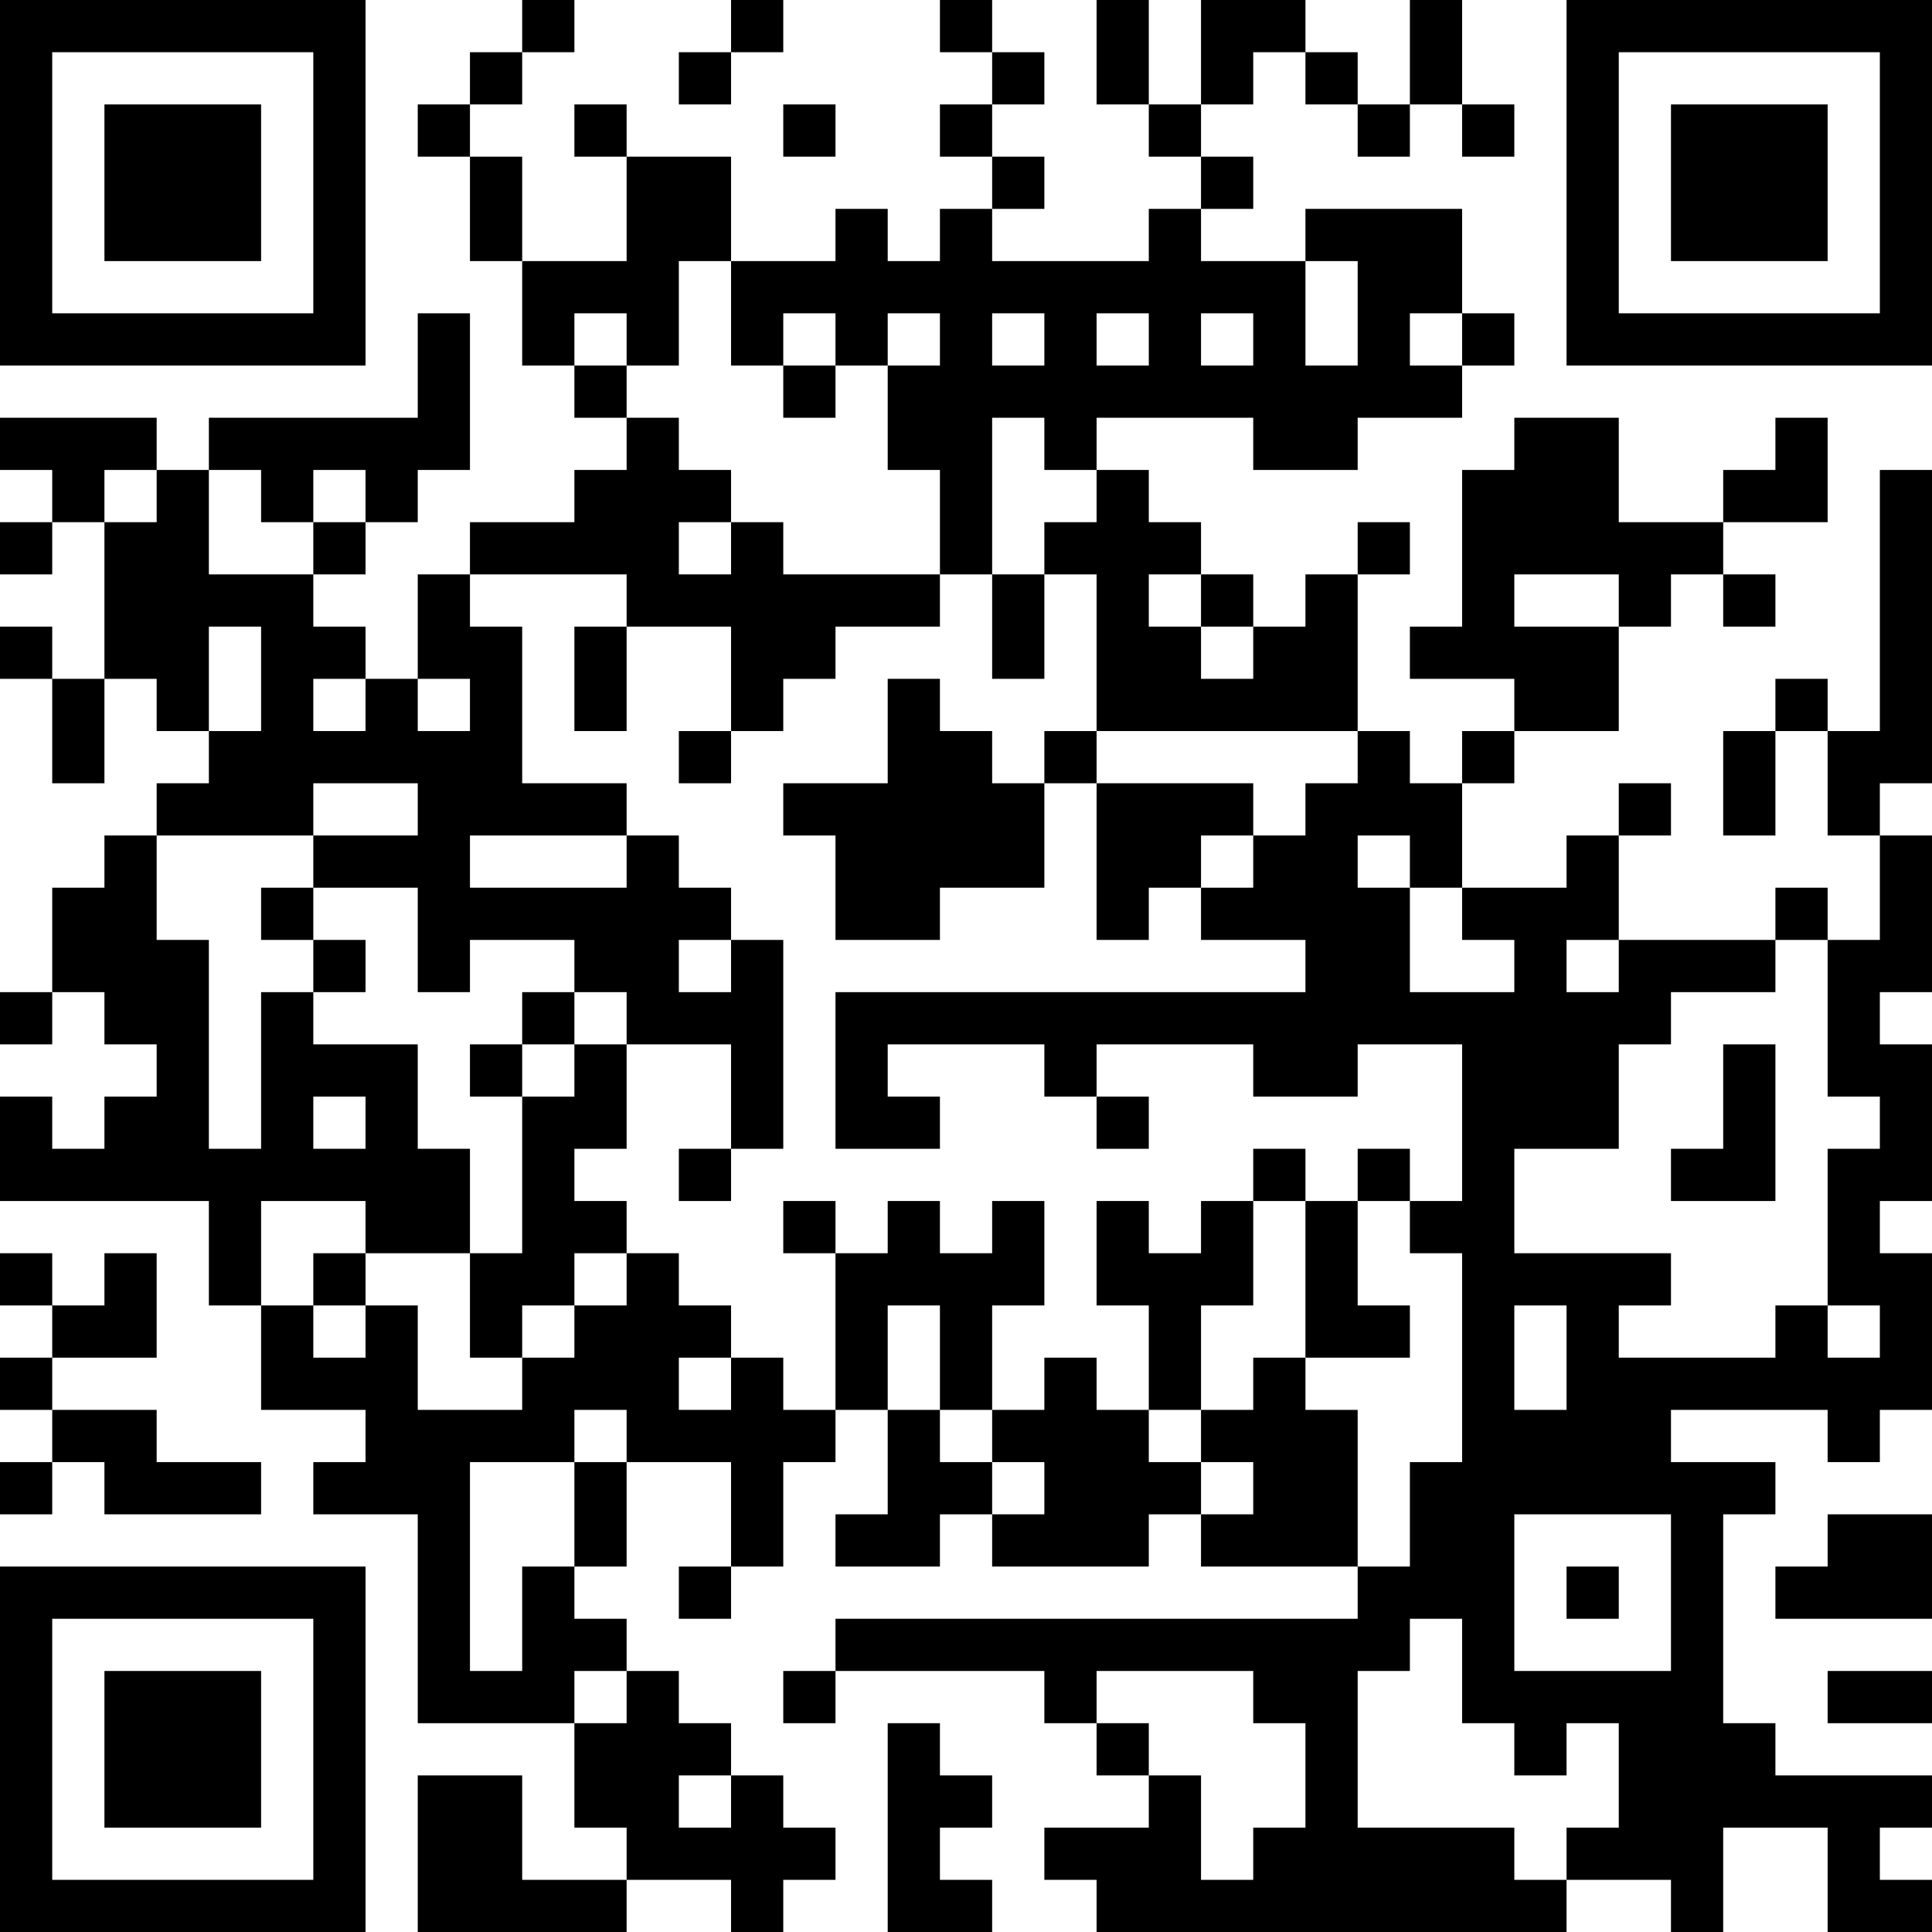 <?xml version="1.0" encoding="UTF-8"?>
<svg xmlns="http://www.w3.org/2000/svg" version="1.1" width="250" height="250" viewBox="0 0 250 250"><rect x="0" y="0" width="250" height="250" fill="#ffffff"/><g transform="scale(6.757)"><g transform="translate(0,0)"><path fill-rule="evenodd" d="M10 0L10 1L9 1L9 2L8 2L8 3L9 3L9 5L10 5L10 7L11 7L11 8L12 8L12 9L11 9L11 10L9 10L9 11L8 11L8 13L7 13L7 12L6 12L6 11L7 11L7 10L8 10L8 9L9 9L9 6L8 6L8 8L4 8L4 9L3 9L3 8L0 8L0 9L1 9L1 10L0 10L0 11L1 11L1 10L2 10L2 13L1 13L1 12L0 12L0 13L1 13L1 15L2 15L2 13L3 13L3 14L4 14L4 15L3 15L3 16L2 16L2 17L1 17L1 19L0 19L0 20L1 20L1 19L2 19L2 20L3 20L3 21L2 21L2 22L1 22L1 21L0 21L0 23L4 23L4 25L5 25L5 27L7 27L7 28L6 28L6 29L8 29L8 33L11 33L11 35L12 35L12 36L10 36L10 34L8 34L8 37L12 37L12 36L14 36L14 37L15 37L15 36L16 36L16 35L15 35L15 34L14 34L14 33L13 33L13 32L12 32L12 31L11 31L11 30L12 30L12 28L14 28L14 30L13 30L13 31L14 31L14 30L15 30L15 28L16 28L16 27L17 27L17 29L16 29L16 30L18 30L18 29L19 29L19 30L22 30L22 29L23 29L23 30L26 30L26 31L16 31L16 32L15 32L15 33L16 33L16 32L20 32L20 33L21 33L21 34L22 34L22 35L20 35L20 36L21 36L21 37L30 37L30 36L32 36L32 37L33 37L33 35L35 35L35 37L37 37L37 36L36 36L36 35L37 35L37 34L34 34L34 33L33 33L33 29L34 29L34 28L32 28L32 27L35 27L35 28L36 28L36 27L37 27L37 24L36 24L36 23L37 23L37 20L36 20L36 19L37 19L37 16L36 16L36 15L37 15L37 9L36 9L36 14L35 14L35 13L34 13L34 14L33 14L33 16L34 16L34 14L35 14L35 16L36 16L36 18L35 18L35 17L34 17L34 18L31 18L31 16L32 16L32 15L31 15L31 16L30 16L30 17L28 17L28 15L29 15L29 14L31 14L31 12L32 12L32 11L33 11L33 12L34 12L34 11L33 11L33 10L35 10L35 8L34 8L34 9L33 9L33 10L31 10L31 8L29 8L29 9L28 9L28 12L27 12L27 13L29 13L29 14L28 14L28 15L27 15L27 14L26 14L26 11L27 11L27 10L26 10L26 11L25 11L25 12L24 12L24 11L23 11L23 10L22 10L22 9L21 9L21 8L24 8L24 9L26 9L26 8L28 8L28 7L29 7L29 6L28 6L28 4L25 4L25 5L23 5L23 4L24 4L24 3L23 3L23 2L24 2L24 1L25 1L25 2L26 2L26 3L27 3L27 2L28 2L28 3L29 3L29 2L28 2L28 0L27 0L27 2L26 2L26 1L25 1L25 0L23 0L23 2L22 2L22 0L21 0L21 2L22 2L22 3L23 3L23 4L22 4L22 5L19 5L19 4L20 4L20 3L19 3L19 2L20 2L20 1L19 1L19 0L18 0L18 1L19 1L19 2L18 2L18 3L19 3L19 4L18 4L18 5L17 5L17 4L16 4L16 5L14 5L14 3L12 3L12 2L11 2L11 3L12 3L12 5L10 5L10 3L9 3L9 2L10 2L10 1L11 1L11 0ZM14 0L14 1L13 1L13 2L14 2L14 1L15 1L15 0ZM15 2L15 3L16 3L16 2ZM13 5L13 7L12 7L12 6L11 6L11 7L12 7L12 8L13 8L13 9L14 9L14 10L13 10L13 11L14 11L14 10L15 10L15 11L18 11L18 12L16 12L16 13L15 13L15 14L14 14L14 12L12 12L12 11L9 11L9 12L10 12L10 15L12 15L12 16L9 16L9 17L12 17L12 16L13 16L13 17L14 17L14 18L13 18L13 19L14 19L14 18L15 18L15 22L14 22L14 20L12 20L12 19L11 19L11 18L9 18L9 19L8 19L8 17L6 17L6 16L8 16L8 15L6 15L6 16L3 16L3 18L4 18L4 22L5 22L5 19L6 19L6 20L8 20L8 22L9 22L9 24L7 24L7 23L5 23L5 25L6 25L6 26L7 26L7 25L8 25L8 27L10 27L10 26L11 26L11 25L12 25L12 24L13 24L13 25L14 25L14 26L13 26L13 27L14 27L14 26L15 26L15 27L16 27L16 24L17 24L17 23L18 23L18 24L19 24L19 23L20 23L20 25L19 25L19 27L18 27L18 25L17 25L17 27L18 27L18 28L19 28L19 29L20 29L20 28L19 28L19 27L20 27L20 26L21 26L21 27L22 27L22 28L23 28L23 29L24 29L24 28L23 28L23 27L24 27L24 26L25 26L25 27L26 27L26 30L27 30L27 28L28 28L28 24L27 24L27 23L28 23L28 20L26 20L26 21L24 21L24 20L21 20L21 21L20 21L20 20L17 20L17 21L18 21L18 22L16 22L16 19L25 19L25 18L23 18L23 17L24 17L24 16L25 16L25 15L26 15L26 14L21 14L21 11L20 11L20 10L21 10L21 9L20 9L20 8L19 8L19 11L18 11L18 9L17 9L17 7L18 7L18 6L17 6L17 7L16 7L16 6L15 6L15 7L14 7L14 5ZM25 5L25 7L26 7L26 5ZM19 6L19 7L20 7L20 6ZM21 6L21 7L22 7L22 6ZM23 6L23 7L24 7L24 6ZM27 6L27 7L28 7L28 6ZM15 7L15 8L16 8L16 7ZM2 9L2 10L3 10L3 9ZM4 9L4 11L6 11L6 10L7 10L7 9L6 9L6 10L5 10L5 9ZM19 11L19 13L20 13L20 11ZM22 11L22 12L23 12L23 13L24 13L24 12L23 12L23 11ZM29 11L29 12L31 12L31 11ZM4 12L4 14L5 14L5 12ZM11 12L11 14L12 14L12 12ZM6 13L6 14L7 14L7 13ZM8 13L8 14L9 14L9 13ZM17 13L17 15L15 15L15 16L16 16L16 18L18 18L18 17L20 17L20 15L21 15L21 18L22 18L22 17L23 17L23 16L24 16L24 15L21 15L21 14L20 14L20 15L19 15L19 14L18 14L18 13ZM13 14L13 15L14 15L14 14ZM26 16L26 17L27 17L27 19L29 19L29 18L28 18L28 17L27 17L27 16ZM5 17L5 18L6 18L6 19L7 19L7 18L6 18L6 17ZM30 18L30 19L31 19L31 18ZM34 18L34 19L32 19L32 20L31 20L31 22L29 22L29 24L32 24L32 25L31 25L31 26L34 26L34 25L35 25L35 26L36 26L36 25L35 25L35 22L36 22L36 21L35 21L35 18ZM10 19L10 20L9 20L9 21L10 21L10 24L9 24L9 26L10 26L10 25L11 25L11 24L12 24L12 23L11 23L11 22L12 22L12 20L11 20L11 19ZM10 20L10 21L11 21L11 20ZM33 20L33 22L32 22L32 23L34 23L34 20ZM6 21L6 22L7 22L7 21ZM21 21L21 22L22 22L22 21ZM13 22L13 23L14 23L14 22ZM24 22L24 23L23 23L23 24L22 24L22 23L21 23L21 25L22 25L22 27L23 27L23 25L24 25L24 23L25 23L25 26L27 26L27 25L26 25L26 23L27 23L27 22L26 22L26 23L25 23L25 22ZM15 23L15 24L16 24L16 23ZM0 24L0 25L1 25L1 26L0 26L0 27L1 27L1 28L0 28L0 29L1 29L1 28L2 28L2 29L5 29L5 28L3 28L3 27L1 27L1 26L3 26L3 24L2 24L2 25L1 25L1 24ZM6 24L6 25L7 25L7 24ZM29 25L29 27L30 27L30 25ZM11 27L11 28L9 28L9 32L10 32L10 30L11 30L11 28L12 28L12 27ZM29 29L29 32L32 32L32 29ZM35 29L35 30L34 30L34 31L37 31L37 29ZM30 30L30 31L31 31L31 30ZM27 31L27 32L26 32L26 35L29 35L29 36L30 36L30 35L31 35L31 33L30 33L30 34L29 34L29 33L28 33L28 31ZM11 32L11 33L12 33L12 32ZM21 32L21 33L22 33L22 34L23 34L23 36L24 36L24 35L25 35L25 33L24 33L24 32ZM35 32L35 33L37 33L37 32ZM17 33L17 37L19 37L19 36L18 36L18 35L19 35L19 34L18 34L18 33ZM13 34L13 35L14 35L14 34ZM0 0L0 7L7 7L7 0ZM1 1L1 6L6 6L6 1ZM2 2L2 5L5 5L5 2ZM30 0L30 7L37 7L37 0ZM31 1L31 6L36 6L36 1ZM32 2L32 5L35 5L35 2ZM0 30L0 37L7 37L7 30ZM1 31L1 36L6 36L6 31ZM2 32L2 35L5 35L5 32Z" fill="#000000"/></g></g></svg>
